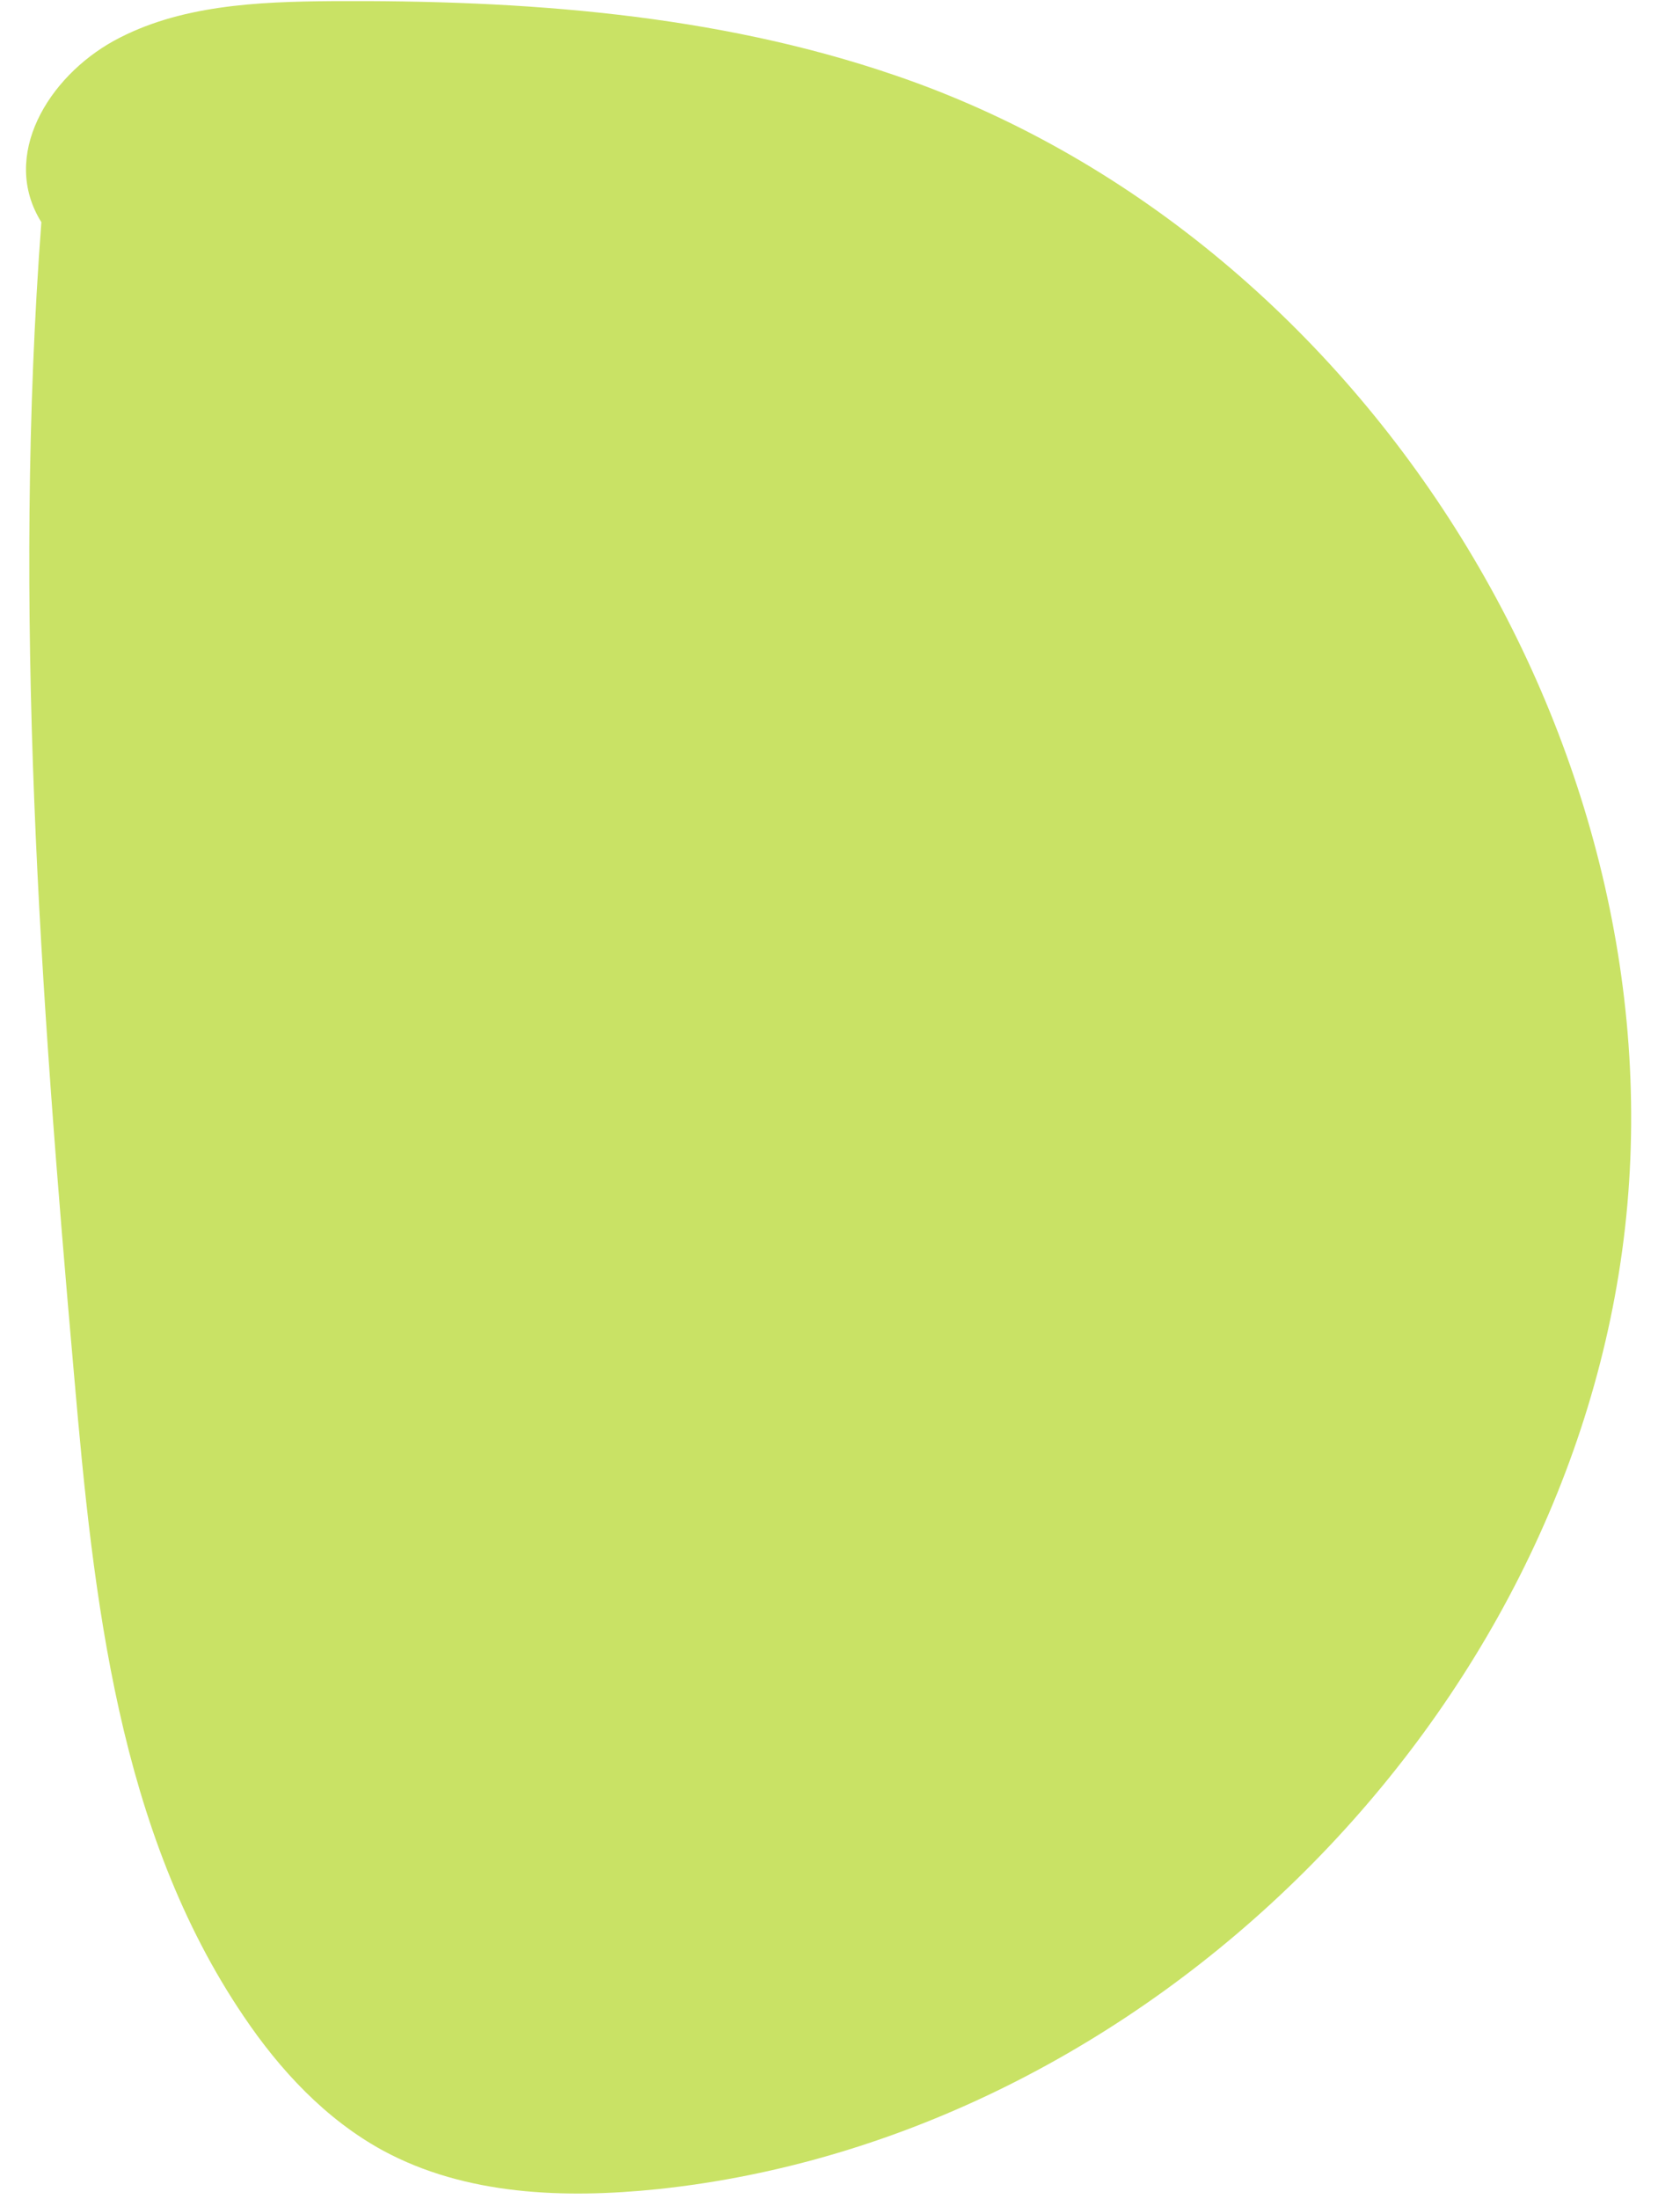 <?xml version="1.0" encoding="UTF-8" standalone="no"?><svg xmlns="http://www.w3.org/2000/svg" xmlns:xlink="http://www.w3.org/1999/xlink" fill="#000000" height="387.9" preserveAspectRatio="xMidYMid meet" version="1" viewBox="-4.6 -0.2 296.5 387.9" width="296.5" zoomAndPan="magnify"><g id="change1_1"><path d="M2.7,39c-5.1,67.8-0.2,135.9,5.8,203.7c3.4,39.2,7.8,80.2,29.9,112.8c6.4,9.5,14.5,18.2,24.6,23.7 c14.6,7.9,32,8.5,48.5,6.8c86.2-9.1,161-83.5,170.7-169.6c9.7-86.1-46.7-175.3-128.8-203.3C121.6,2.2,87.6-0.2,54,0 C40.8,0.1,27,0.7,15.5,7C3.9,13.4-4.6,27.3,2.7,39" fill="#c9e265"/></g></svg>